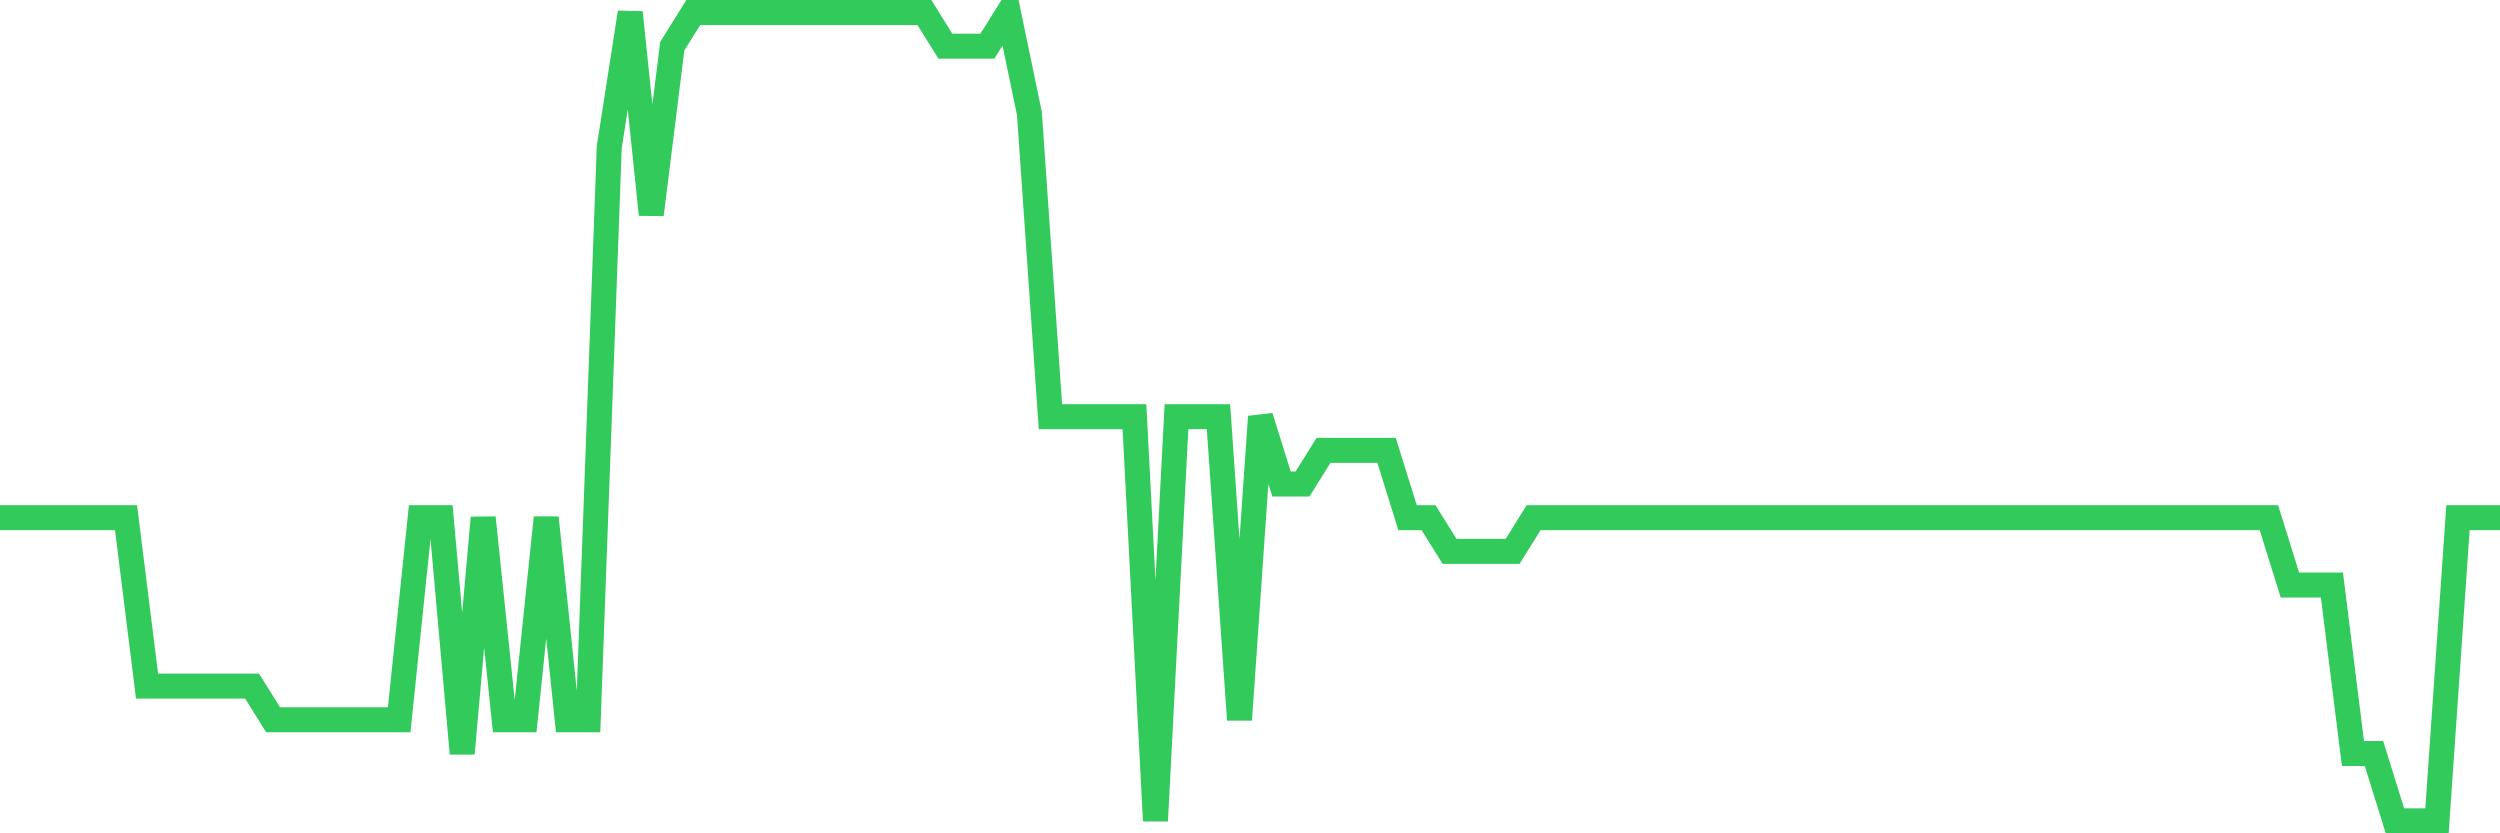 <svg
  xmlns="http://www.w3.org/2000/svg"
  xmlns:xlink="http://www.w3.org/1999/xlink"
  width="120"
  height="40"
  viewBox="0 0 120 40"
  preserveAspectRatio="none"
>
  <polyline
    points="0,24.85 1.008,24.85 2.017,24.85 3.025,24.85 4.034,24.85 5.042,24.85 6.05,24.85 7.059,32.933 8.067,32.933 9.076,32.933 10.084,32.933 11.092,32.933 12.101,32.933 13.109,34.55 14.118,34.55 15.126,34.55 16.134,34.55 17.143,34.55 18.151,34.55 19.16,34.55 20.168,24.85 21.176,24.85 22.185,36.167 23.193,24.85 24.202,34.55 25.21,34.55 26.218,24.85 27.227,34.55 28.235,34.55 29.244,7.067 30.252,0.6 31.261,10.3 32.269,2.217 33.277,0.6 34.286,0.6 35.294,0.6 36.303,0.6 37.311,0.6 38.319,0.6 39.328,0.6 40.336,0.6 41.345,0.6 42.353,0.6 43.361,0.6 44.37,0.6 45.378,2.217 46.387,2.217 47.395,2.217 48.403,0.6 49.412,5.45 50.42,20 51.429,20 52.437,20 53.445,20 54.454,20 55.462,39.4 56.471,20 57.479,20 58.487,20 59.496,34.55 60.504,20 61.513,23.233 62.521,23.233 63.529,21.617 64.538,21.617 65.546,21.617 66.555,21.617 67.563,24.85 68.571,24.85 69.58,26.467 70.588,26.467 71.597,26.467 72.605,26.467 73.613,24.85 74.622,24.85 75.63,24.85 76.639,24.85 77.647,24.85 78.655,24.85 79.664,24.85 80.672,24.85 81.681,24.85 82.689,24.85 83.697,24.85 84.706,24.85 85.714,24.85 86.723,24.85 87.731,24.85 88.739,24.85 89.748,24.85 90.756,24.85 91.765,24.85 92.773,24.85 93.782,24.85 94.79,24.85 95.798,24.85 96.807,24.85 97.815,24.85 98.824,24.85 99.832,24.85 100.84,24.85 101.849,24.85 102.857,24.85 103.866,24.85 104.874,24.85 105.882,24.85 106.891,24.85 107.899,24.85 108.908,24.85 109.916,28.083 110.924,28.083 111.933,28.083 112.941,36.167 113.95,36.167 114.958,39.4 115.966,39.4 116.975,39.4 117.983,24.85 118.992,24.85 120,24.85"
    fill="none"
    stroke="#32ca5b"
    stroke-width="1.2"
  >
  </polyline>
</svg>